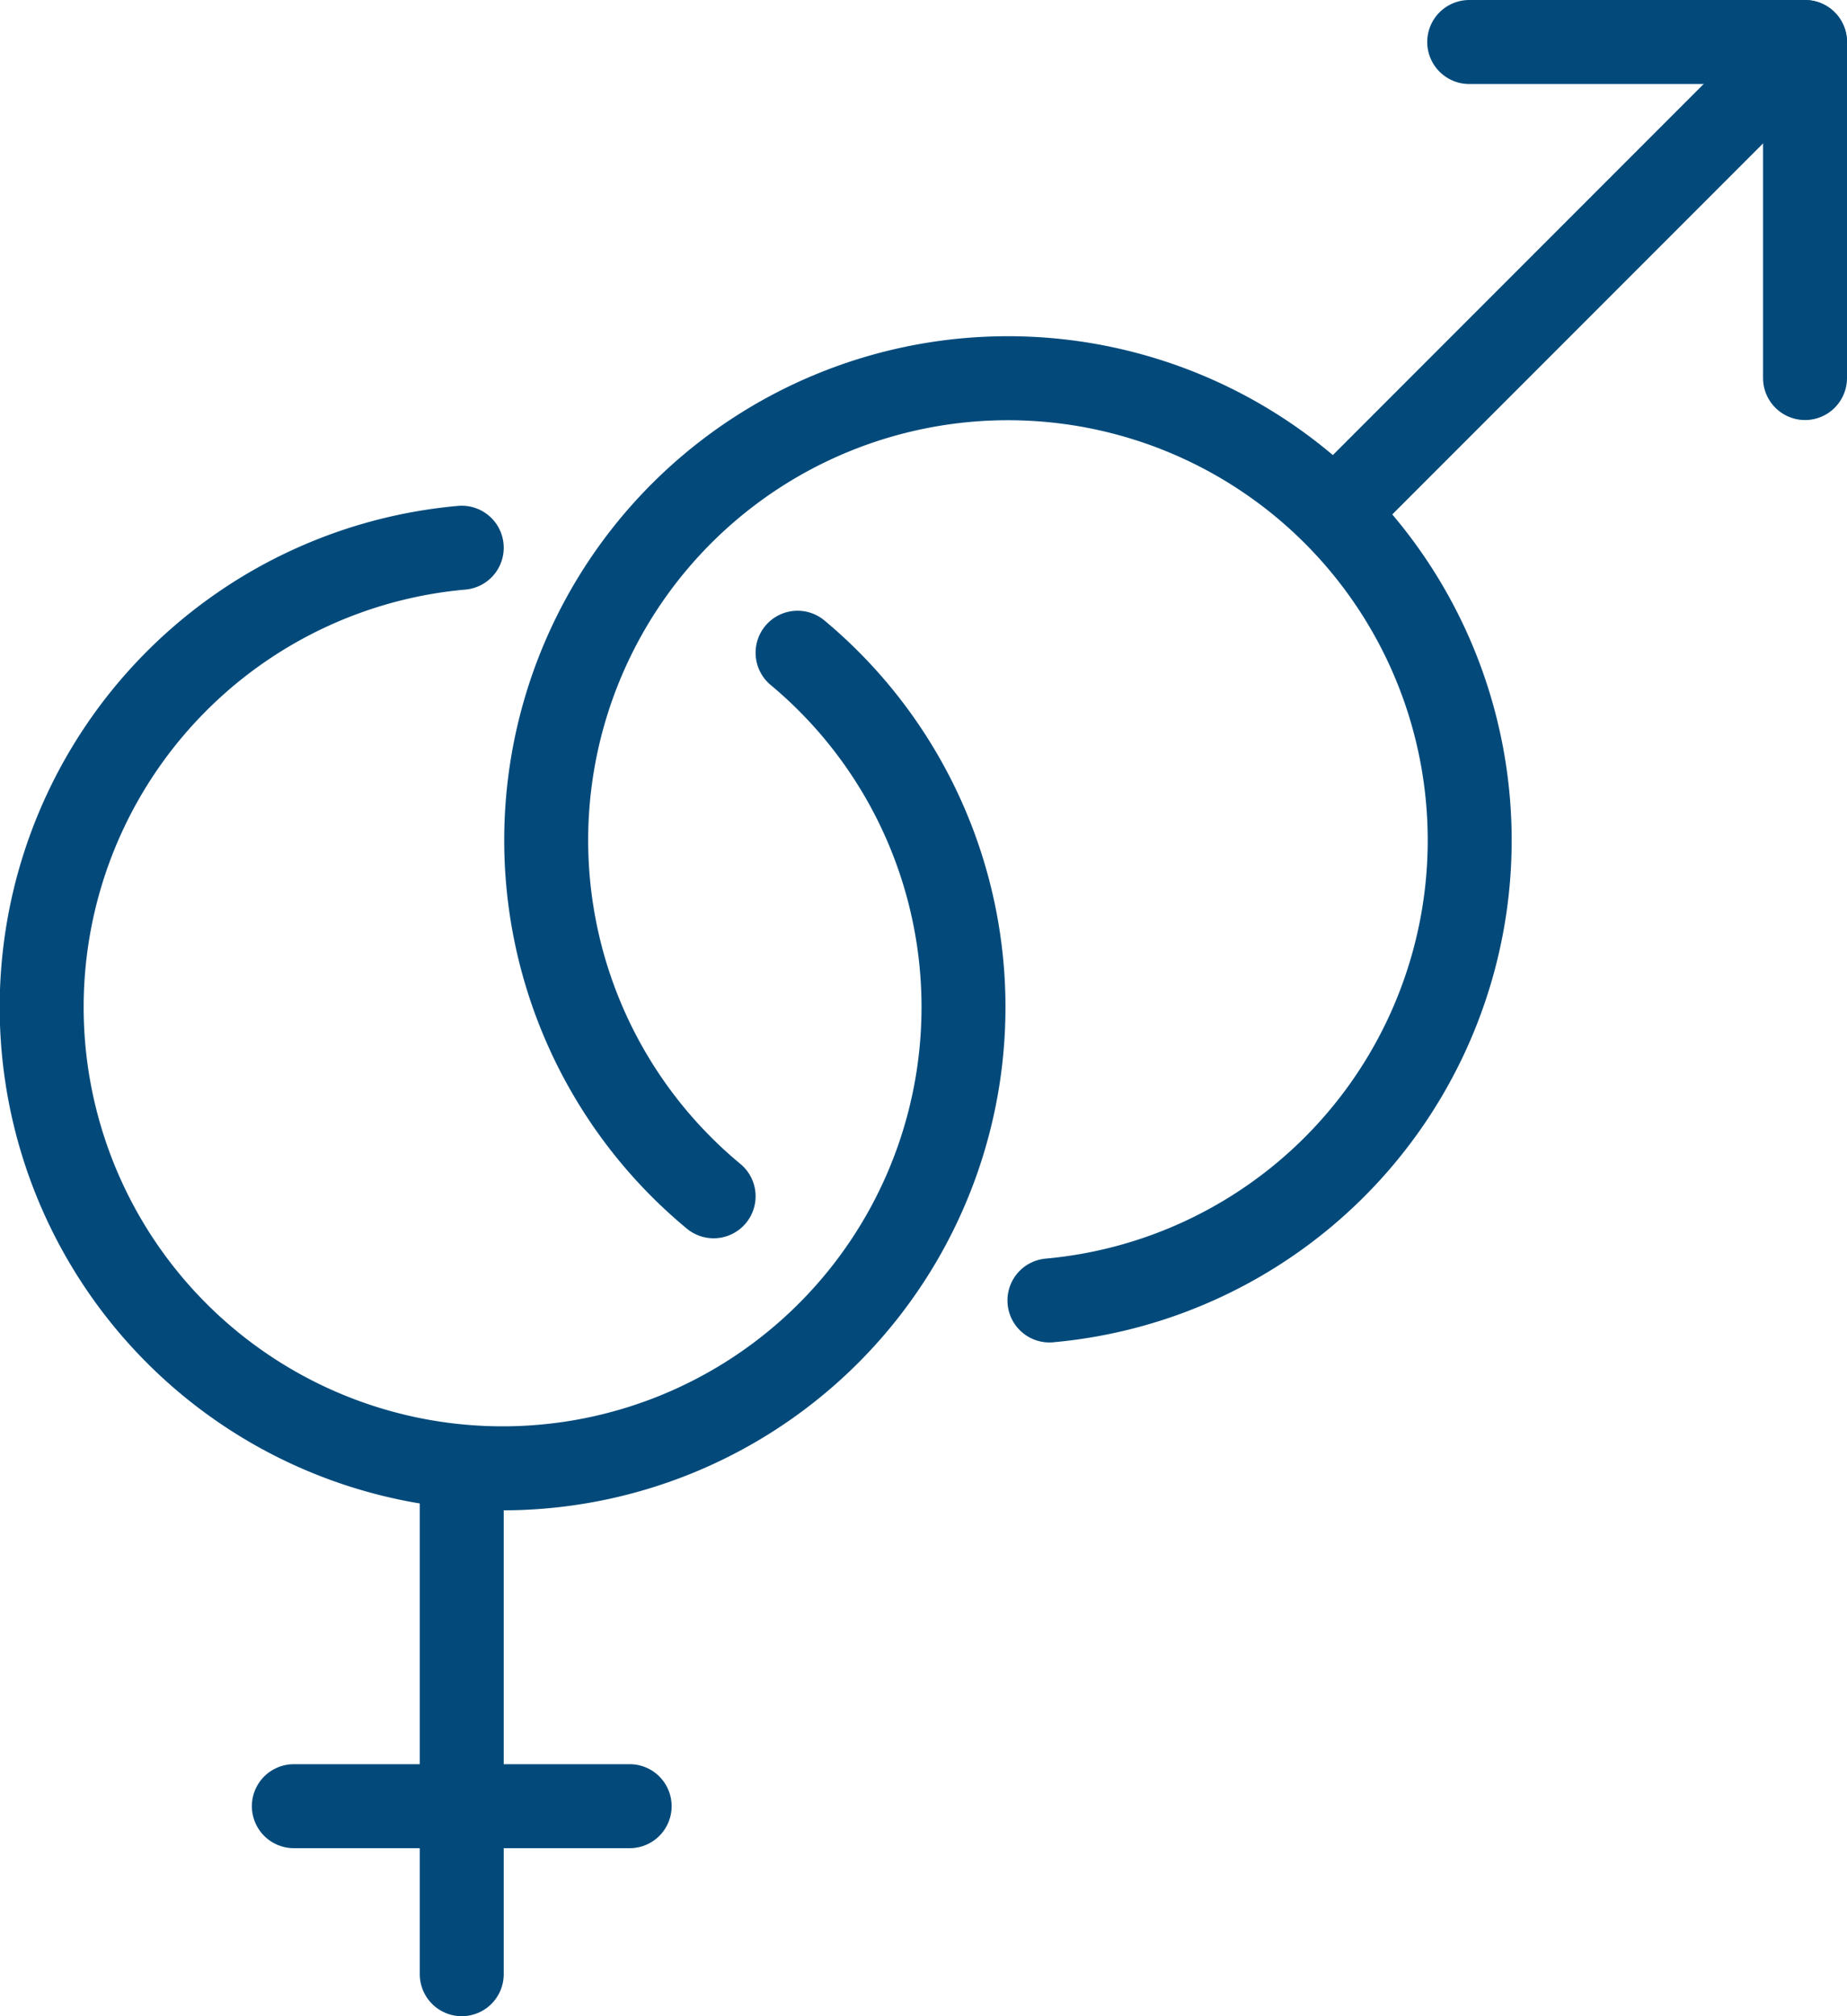 <svg id="Réteg_1" data-name="Réteg 1" xmlns="http://www.w3.org/2000/svg" viewBox="0 0 22 24"><defs><style>.cls-1{fill:none;stroke:#034a7b;stroke-linecap:round;stroke-linejoin:round;}</style></defs><path class="cls-1" d="M295,422.74a5.5,5.5,0,1,1,4,1.24" transform="translate(-286.5 -408.5)"/><path class="cls-1" d="M296,416.27a5.49,5.49,0,1,1-4-1.25" transform="translate(-286.5 -408.5)"/><line class="cls-1" x1="16" y1="6" x2="21.5" y2="0.5"/><polyline class="cls-1" points="21.5 4.5 21.5 0.5 17.5 0.5"/><line class="cls-1" x1="5.5" y1="17.5" x2="5.5" y2="23.5"/><line class="cls-1" x1="3.5" y1="21.5" x2="7.5" y2="21.5"/></svg>